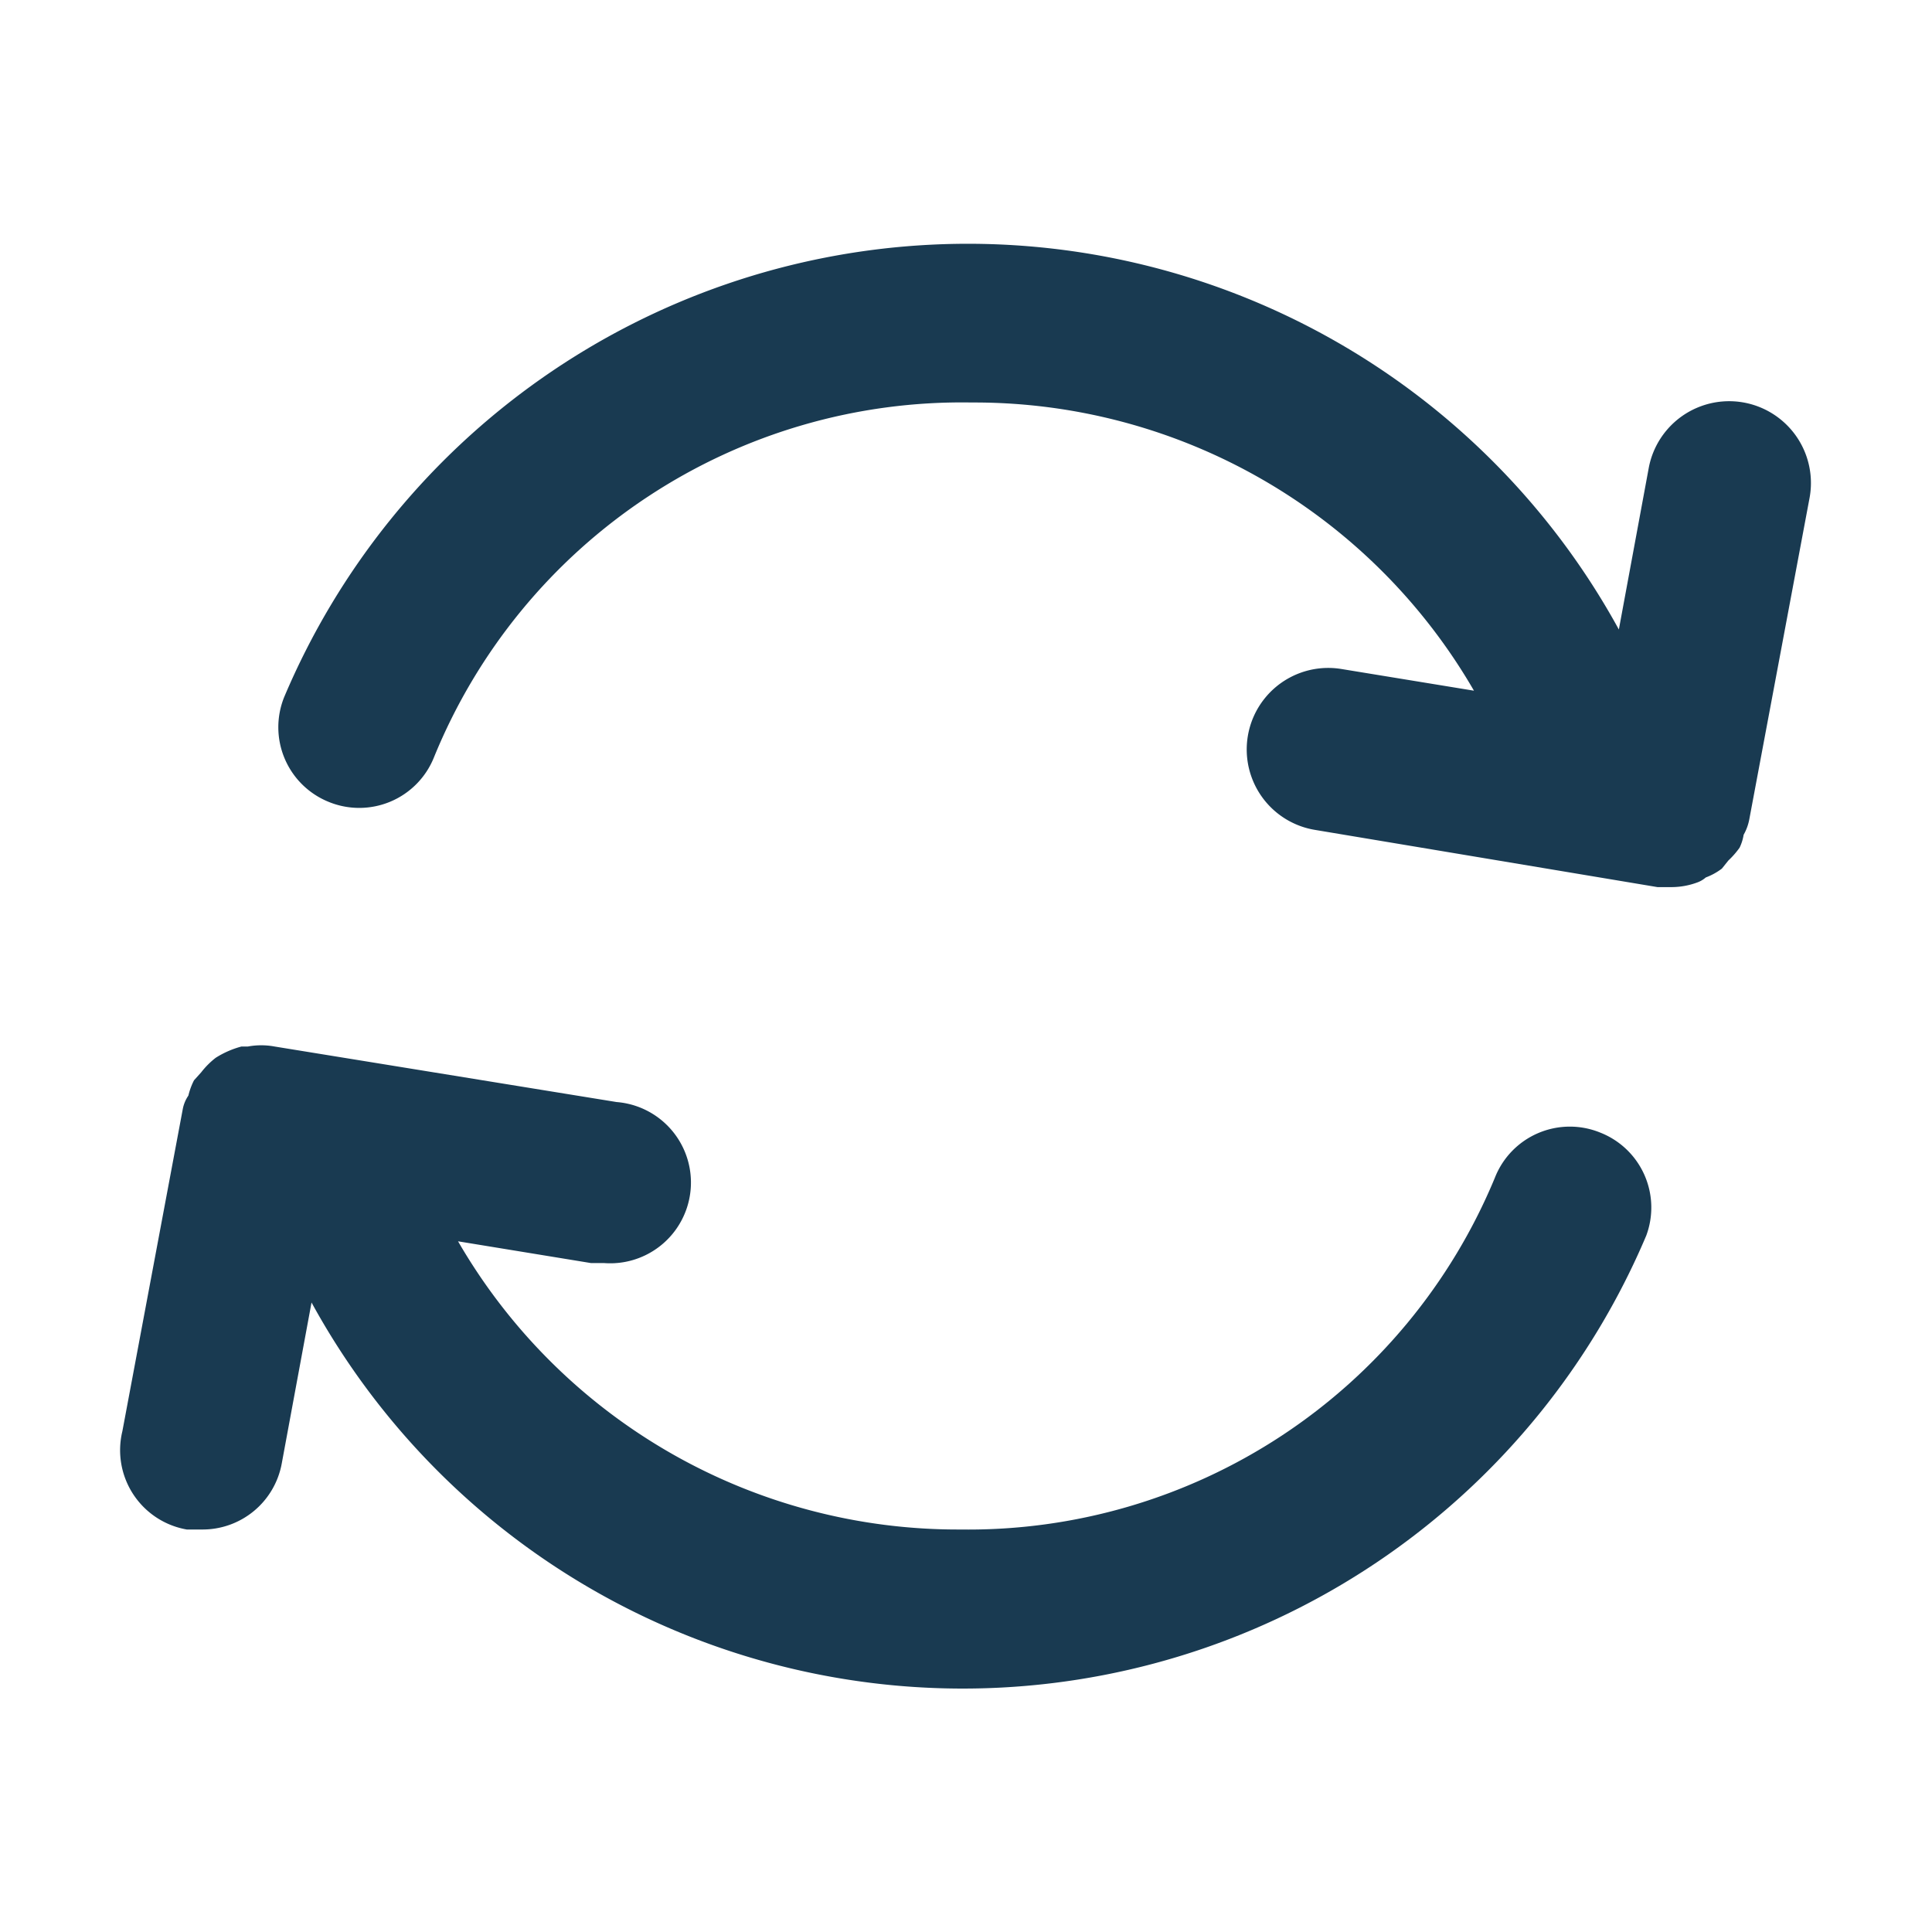 <svg width="24" height="24" viewBox="0 0 24 24" xmlns="http://www.w3.org/2000/svg"><path fill="#193a51" d="M21.66,10.37a.62.62,0,0,0,.07-.19l.75-4a1,1,0,0,0-2-.36l-.37,2a9.22,9.22,0,0,0-16.58.84,1,1,0,0,0,.55,1.3,1,1,0,0,0,1.31-.55A7.08,7.08,0,0,1,12.07,5a7.17,7.17,0,0,1,6.24,3.58l-1.65-.27a1,1,0,1,0-.32,2l4.25.71h.16a.93.93,0,0,0,.34-.06.33.33,0,0,0,.1-.06.78.78,0,0,0,.2-.11l.08-.1a1.07,1.07,0,0,0,.14-.16A.58.58,0,0,0,21.66,10.37Z"/><path fill="#193a51" class="cls-3" d="M19.88,14.07a1,1,0,0,0-1.31.56A7.08,7.08,0,0,1,11.93,19a7.17,7.17,0,0,1-6.24-3.58l1.65.27.16,0a1,1,0,0,0,.16-2L3.41,13a.91.91,0,0,0-.33,0H3a1.15,1.15,0,0,0-.32.14l0,0a1,1,0,0,0-.18.18l-.09.1a.84.84,0,0,0-.07.19.44.44,0,0,0-.07.17l-.75,4A1,1,0,0,0,2.32,19l.18,0a1,1,0,0,0,1-.82l.37-2a9.22,9.22,0,0,0,16.58-.83A1,1,0,0,0,19.88,14.07Z"/></svg>
